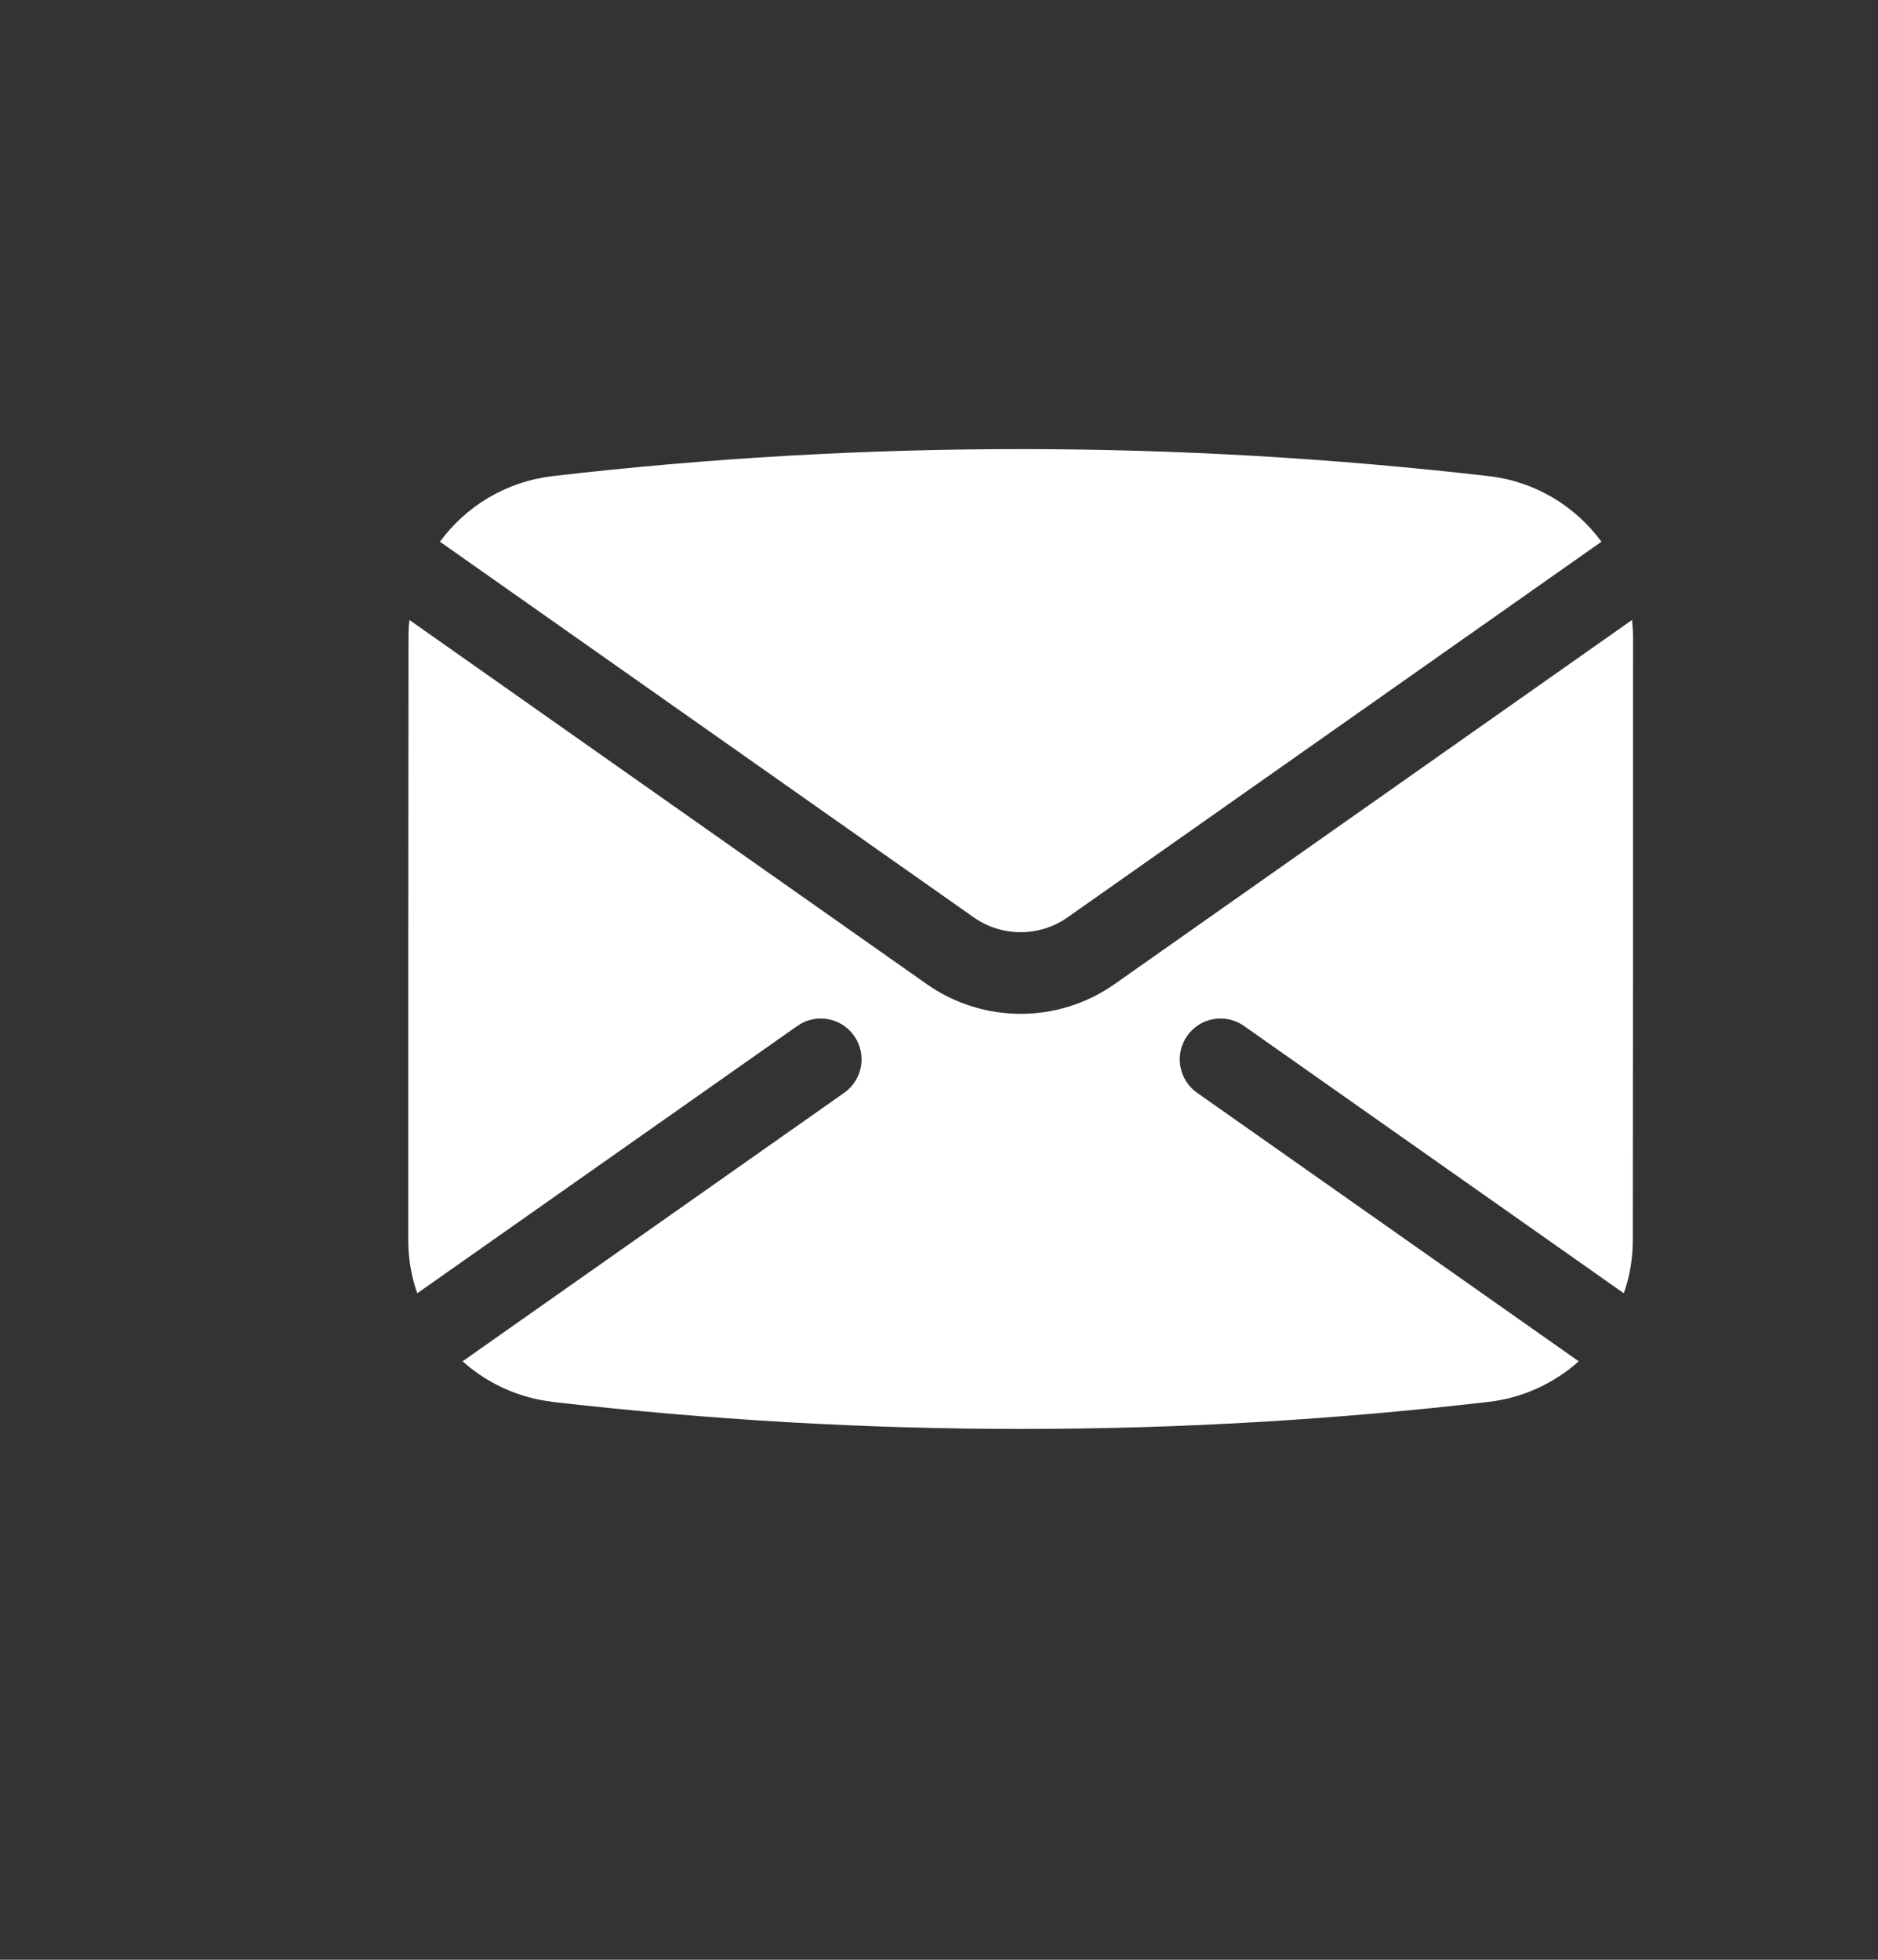 <?xml version="1.0" encoding="UTF-8"?>
<svg xmlns="http://www.w3.org/2000/svg" width="23" height="24" viewBox="0 0 23 24" fill="none">
  <rect x="0" y="0" width="23" height="24" fill="#333333" stroke="none"/>
  <path fill-rule="evenodd" clip-rule="evenodd" d="M19.988 7.592L13.65 12.052C12.96 12.537 12.04 12.537 11.35 12.052L5.015 7.593C5.005 7.666 5.003 7.741 5.003 7.816C5 9.731 5 13.265 5 15.181C5 15.411 5.037 15.632 5.11 15.838L9.765 12.564C9.99 12.405 10.303 12.46 10.46 12.685C10.62 12.911 10.565 13.223 10.34 13.382L5.665 16.671C5.963 16.937 6.34 17.116 6.763 17.167C6.763 17.167 6.763 17.167 6.765 17.168C10.605 17.61 14.428 17.61 18.238 17.167L18.24 17.167C18.66 17.116 19.038 16.936 19.335 16.671L14.66 13.382C14.435 13.223 14.38 12.911 14.54 12.685C14.697 12.46 15.01 12.405 15.235 12.564L19.887 15.838C19.96 15.632 19.997 15.412 19.997 15.183C20 13.268 20 9.733 20 7.817C20 7.741 19.995 7.666 19.988 7.592ZM5.388 6.634L11.925 11.234C12.27 11.477 12.73 11.477 13.075 11.234L19.613 6.634C19.295 6.201 18.808 5.899 18.238 5.831C18.238 5.831 18.238 5.831 18.235 5.831C14.438 5.394 10.615 5.385 6.763 5.831C6.763 5.831 6.763 5.832 6.76 5.832C6.193 5.9 5.705 6.202 5.388 6.634Z" fill="white"></path>
</svg>
